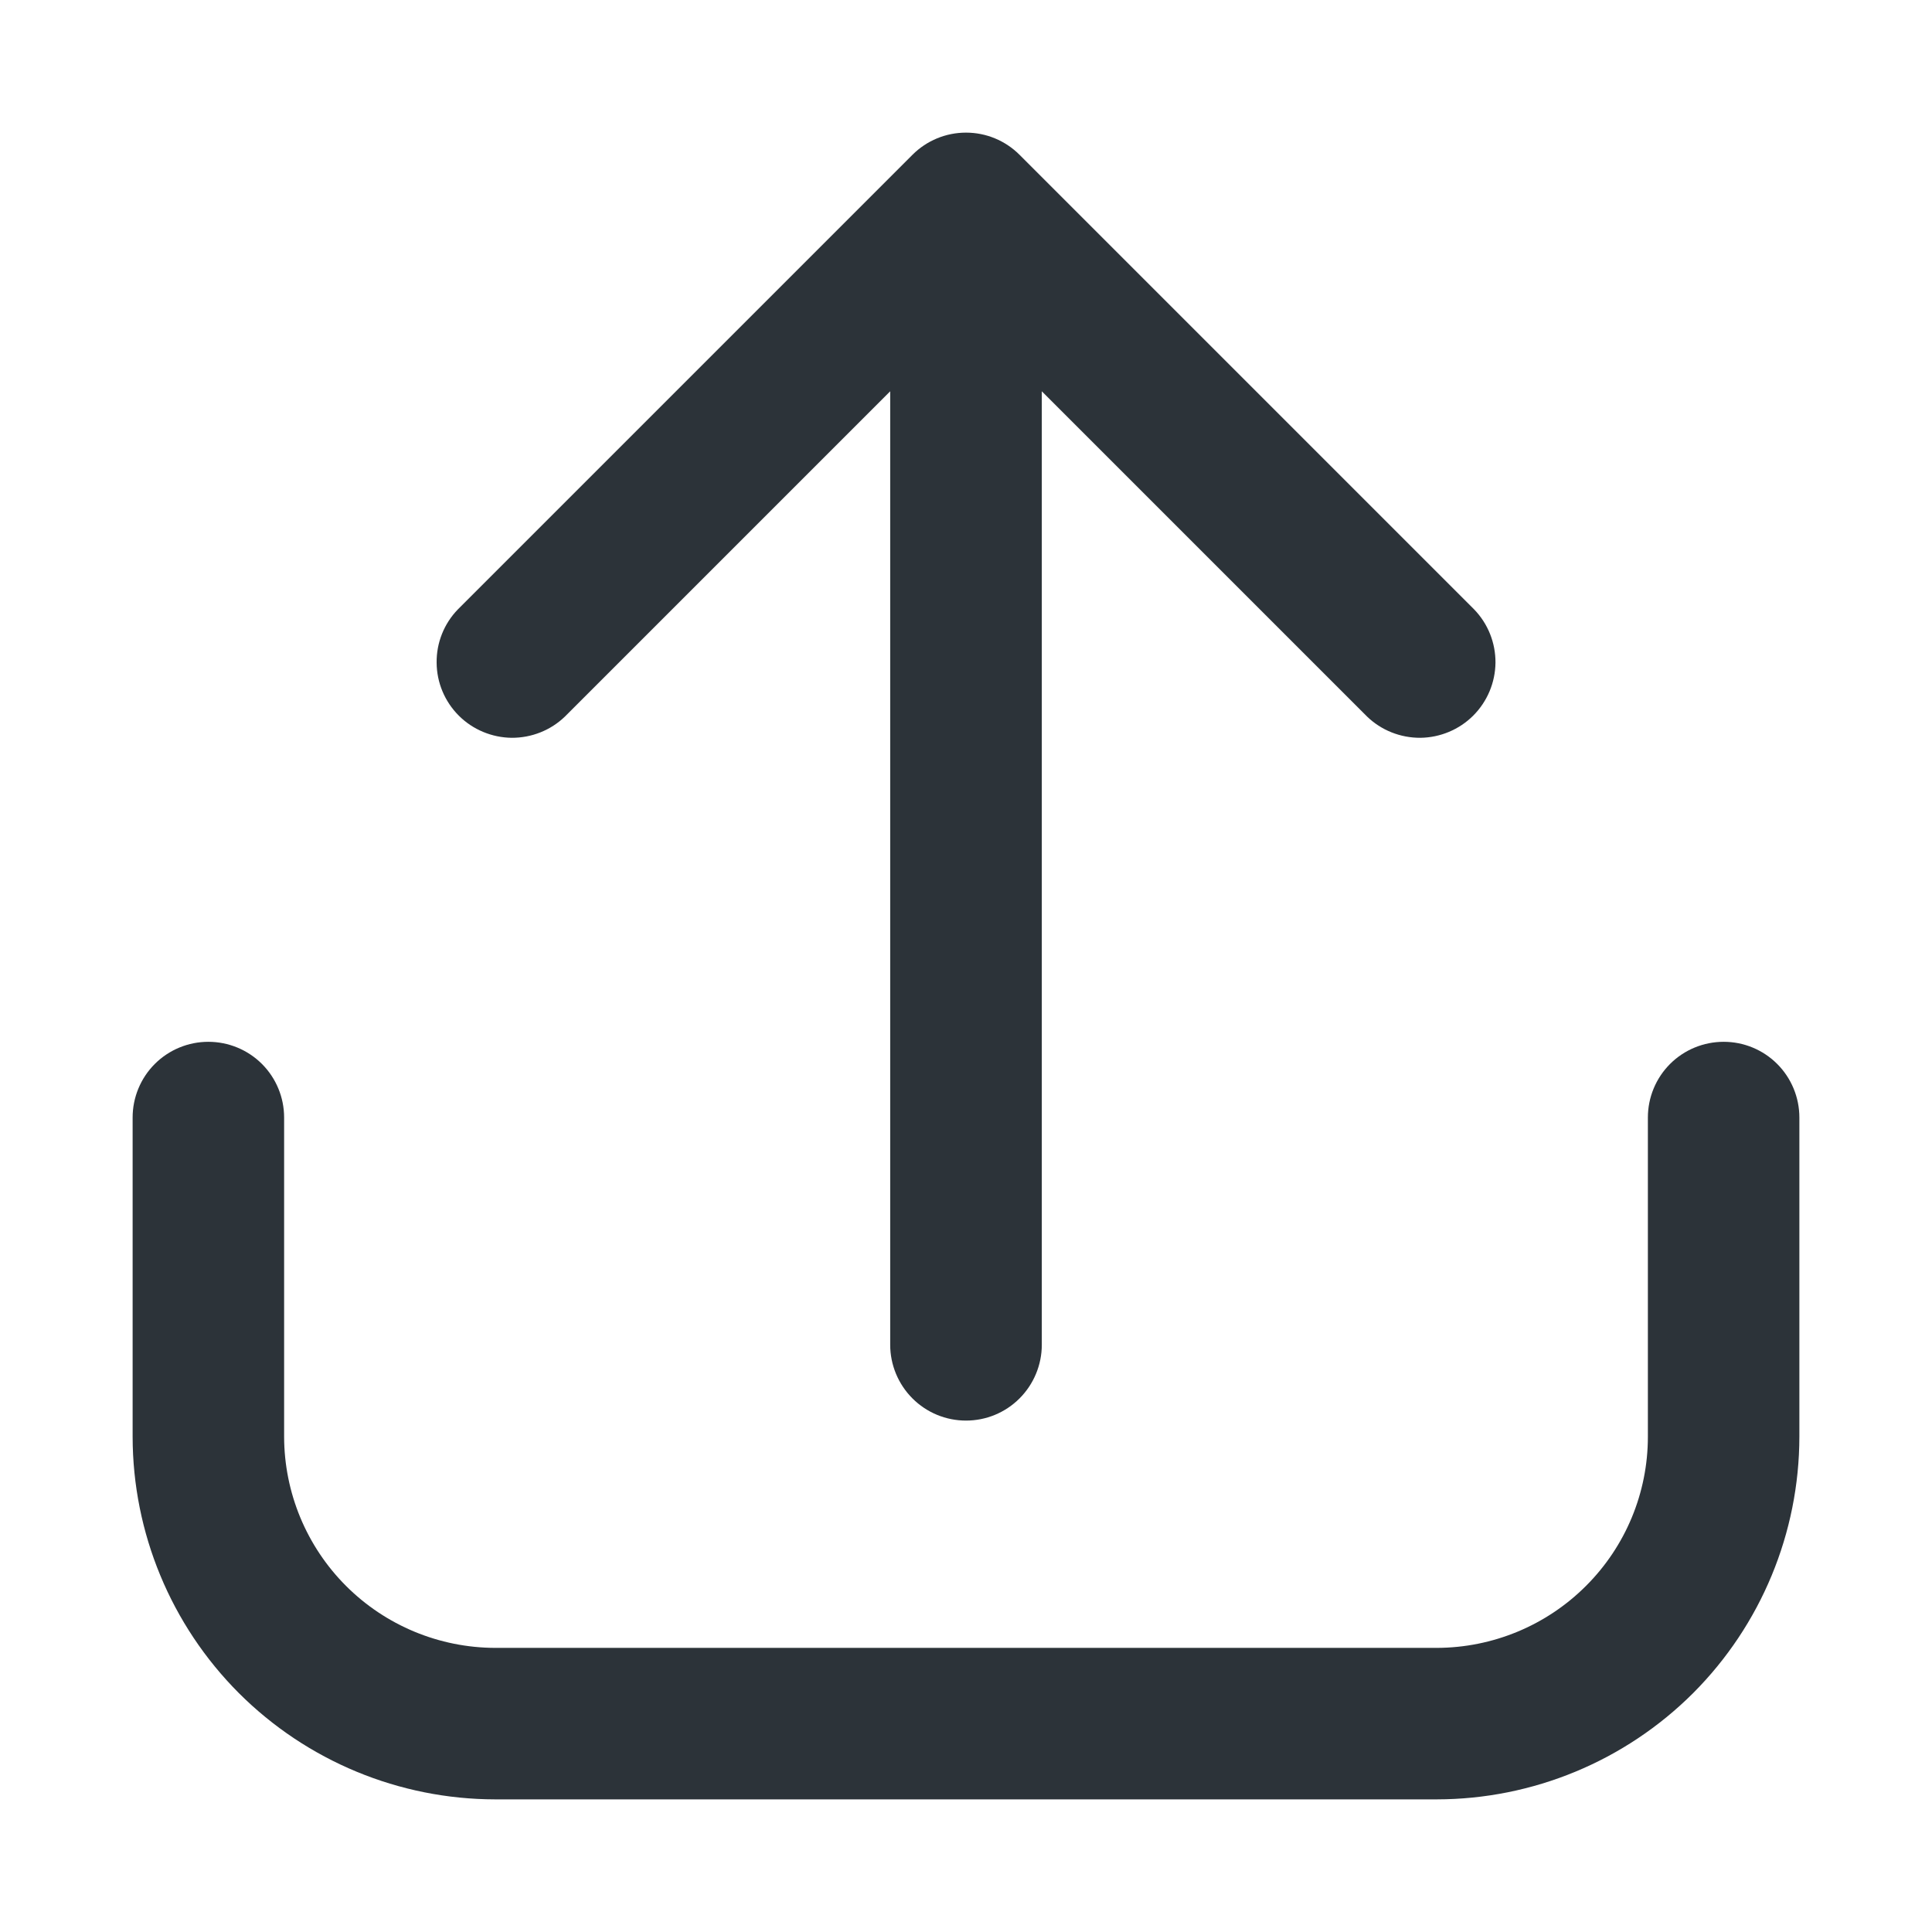 <svg width="17" height="17" viewBox="0 0 17 17" fill="none" xmlns="http://www.w3.org/2000/svg">
<path d="M15.167 9.167C14.99 9.167 14.82 9.237 14.695 9.362C14.57 9.487 14.5 9.657 14.5 9.833V12.642C14.5 13.135 14.304 13.607 13.955 13.955C13.607 14.303 13.135 14.499 12.642 14.5H4.358C3.865 14.499 3.393 14.303 3.045 13.955C2.697 13.607 2.501 13.135 2.5 12.642V9.833C2.5 9.657 2.43 9.487 2.305 9.362C2.18 9.237 2.01 9.167 1.833 9.167C1.657 9.167 1.487 9.237 1.362 9.362C1.237 9.487 1.167 9.657 1.167 9.833V12.642C1.168 13.488 1.504 14.299 2.102 14.898C2.701 15.496 3.512 15.832 4.358 15.833H12.642C13.488 15.832 14.299 15.496 14.898 14.898C15.496 14.299 15.832 13.488 15.833 12.642V9.833C15.833 9.657 15.763 9.487 15.638 9.362C15.513 9.237 15.344 9.167 15.167 9.167Z" fill="#2C3339"/>
<path d="M4.971 6.305L7.833 3.443V11.833C7.833 12.01 7.904 12.18 8.029 12.305C8.154 12.43 8.323 12.5 8.5 12.5C8.677 12.5 8.846 12.43 8.971 12.305C9.096 12.18 9.167 12.01 9.167 11.833V3.443L12.029 6.305C12.154 6.426 12.323 6.493 12.498 6.492C12.672 6.49 12.84 6.42 12.963 6.297C13.087 6.173 13.157 6.006 13.159 5.831C13.16 5.656 13.093 5.488 12.971 5.362L8.971 1.362C8.846 1.237 8.677 1.167 8.5 1.167C8.323 1.167 8.154 1.237 8.029 1.362L4.029 5.362C3.907 5.488 3.84 5.656 3.842 5.831C3.843 6.006 3.913 6.173 4.037 6.297C4.16 6.42 4.328 6.49 4.502 6.492C4.677 6.493 4.846 6.426 4.971 6.305Z" fill="#2C3339"/>
</svg>
